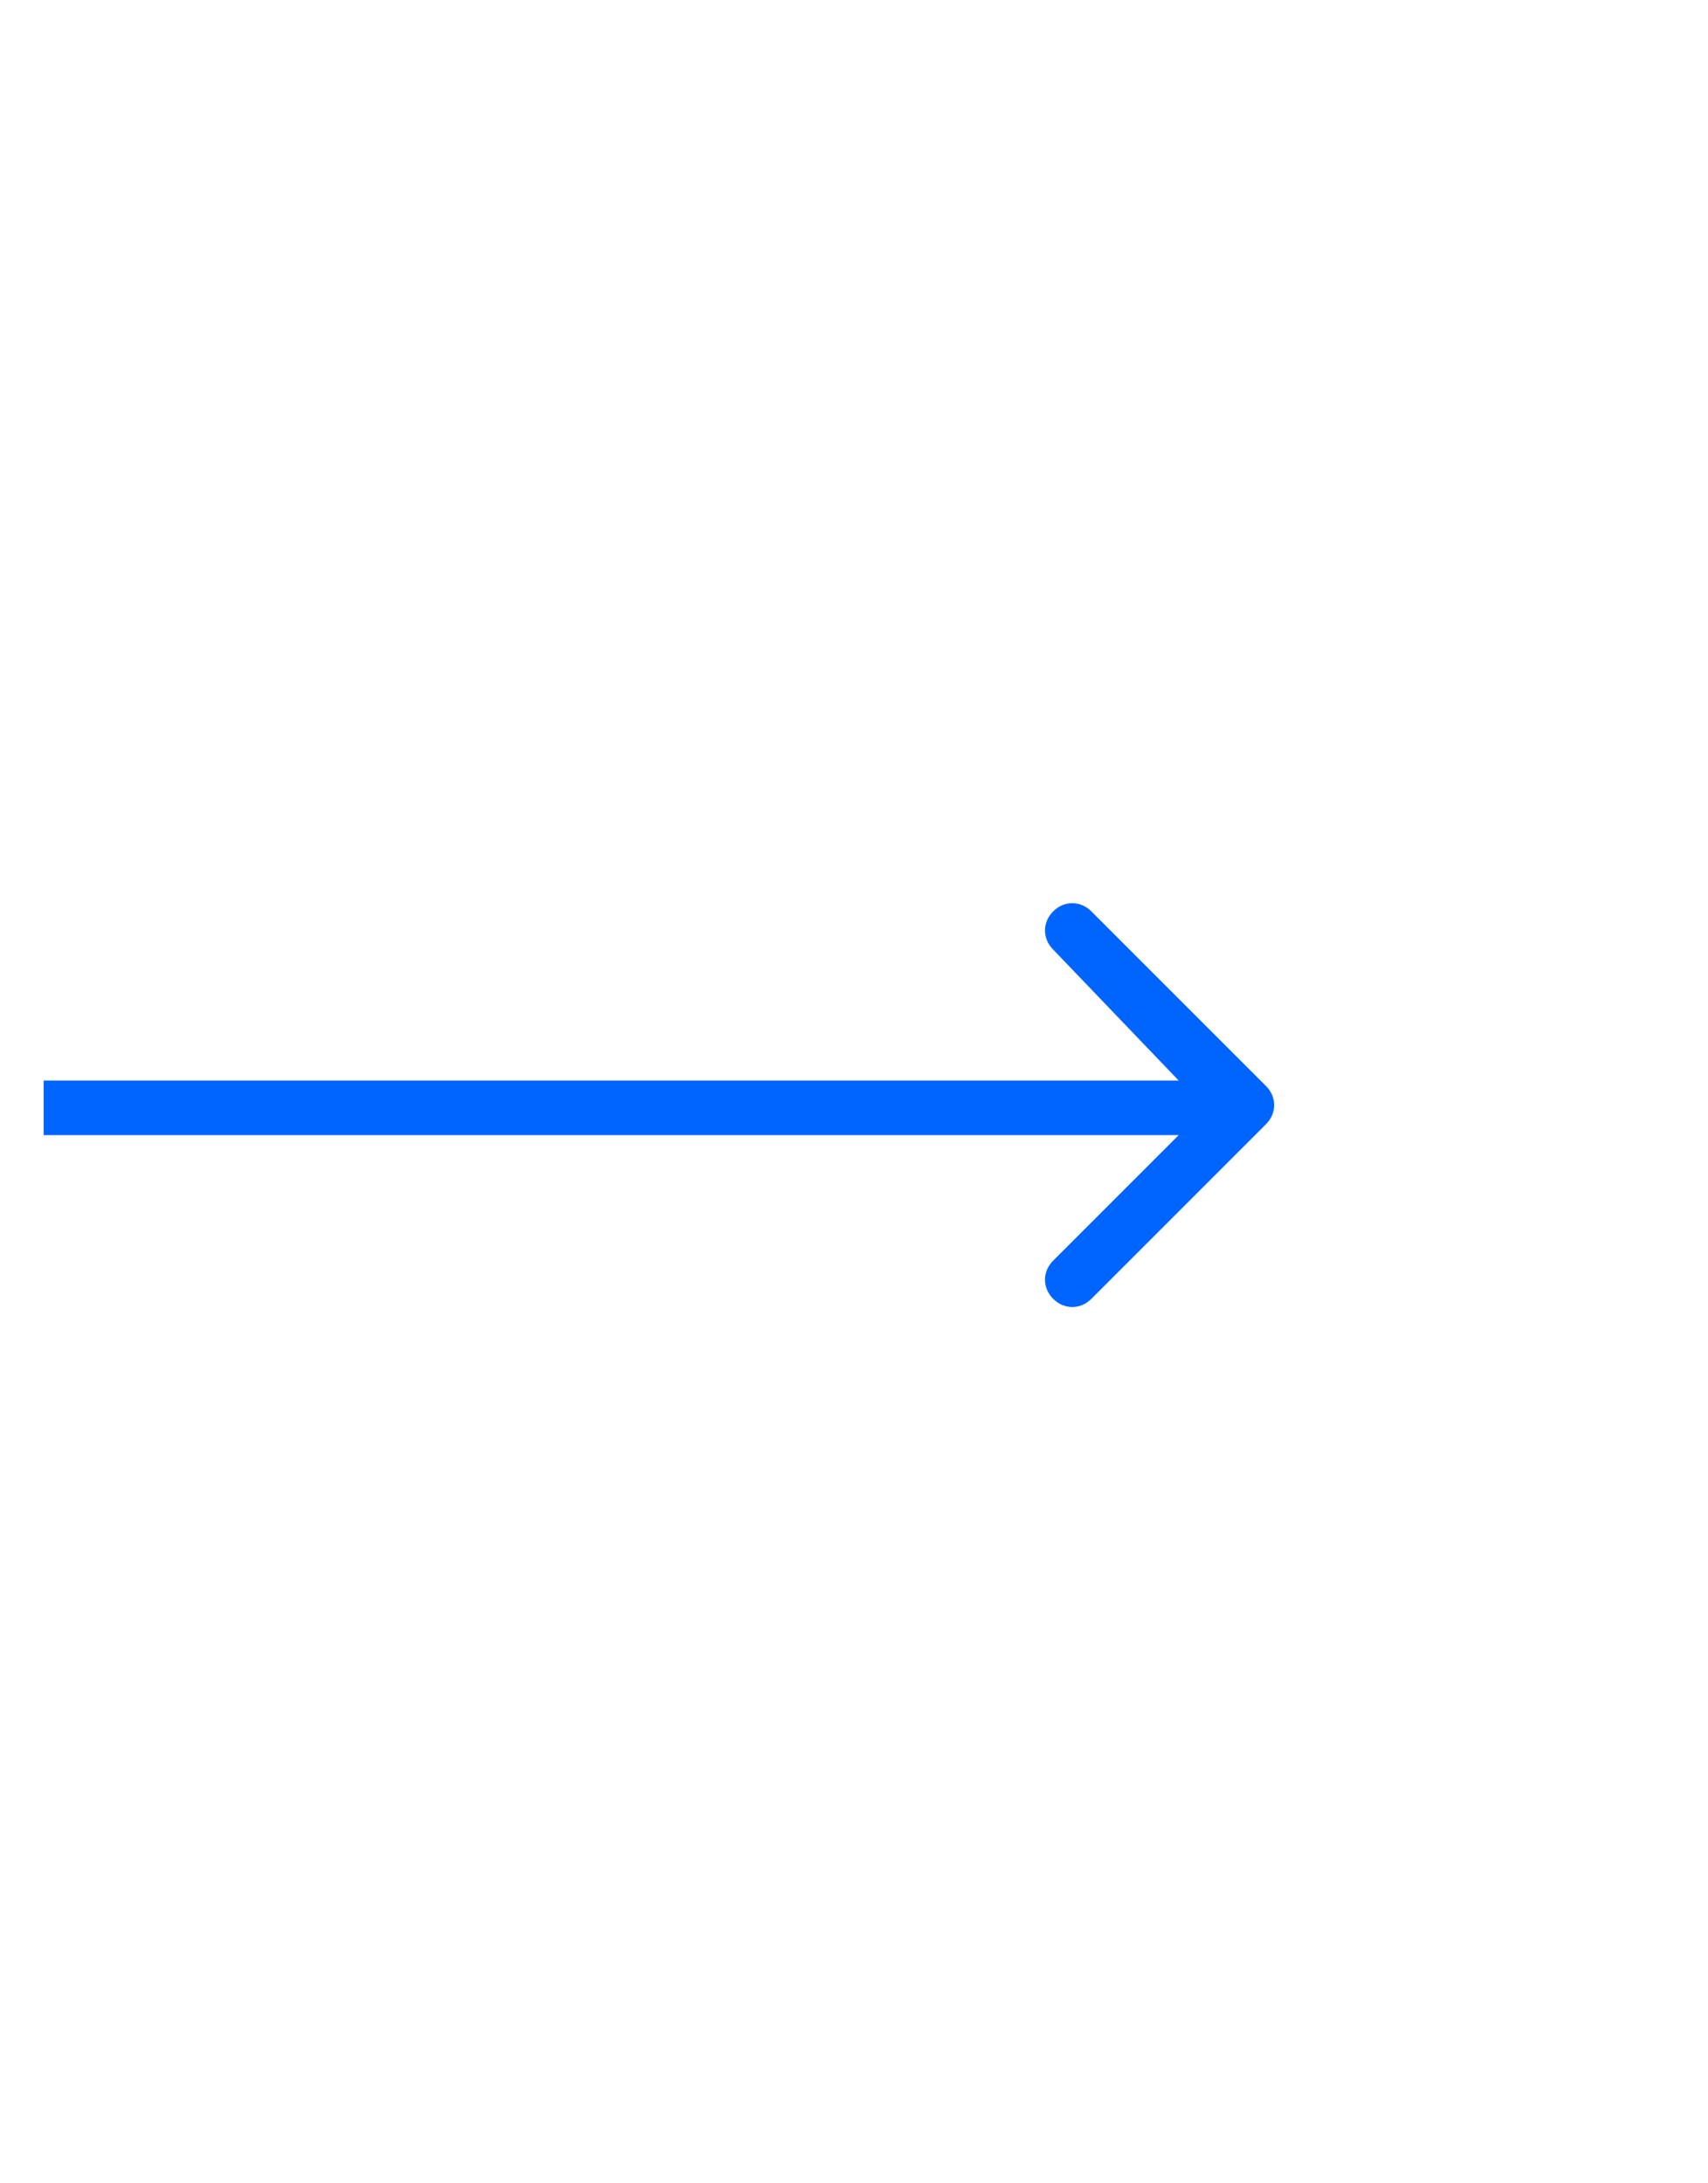<?xml version="1.0" encoding="utf-8"?>
<!-- Generator: Adobe Illustrator 24.1.2, SVG Export Plug-In . SVG Version: 6.00 Build 0)  -->
<svg version="1.1" id="Layer_1" xmlns="http://www.w3.org/2000/svg" xmlns:xlink="http://www.w3.org/1999/xlink" x="0px" y="0px"
	 viewBox="0 0 31.3 40" style="enable-background:new 0 0 31.3 40;" xml:space="preserve">
<style type="text/css">
	.st0{fill:#0065FF;}
</style>
<path id="XMLID_2_" class="st0" d="M23.2,19.9L20,16.7c-0.2-0.2-0.5-0.2-0.7,0s-0.2,0.5,0,0.7l2.3,2.4H0.8v1h20.8l-2.3,2.3
	c-0.2,0.2-0.2,0.5,0,0.7s0.5,0.2,0.7,0l3.2-3.2C23.4,20.4,23.4,20.1,23.2,19.9z"/>
</svg>
